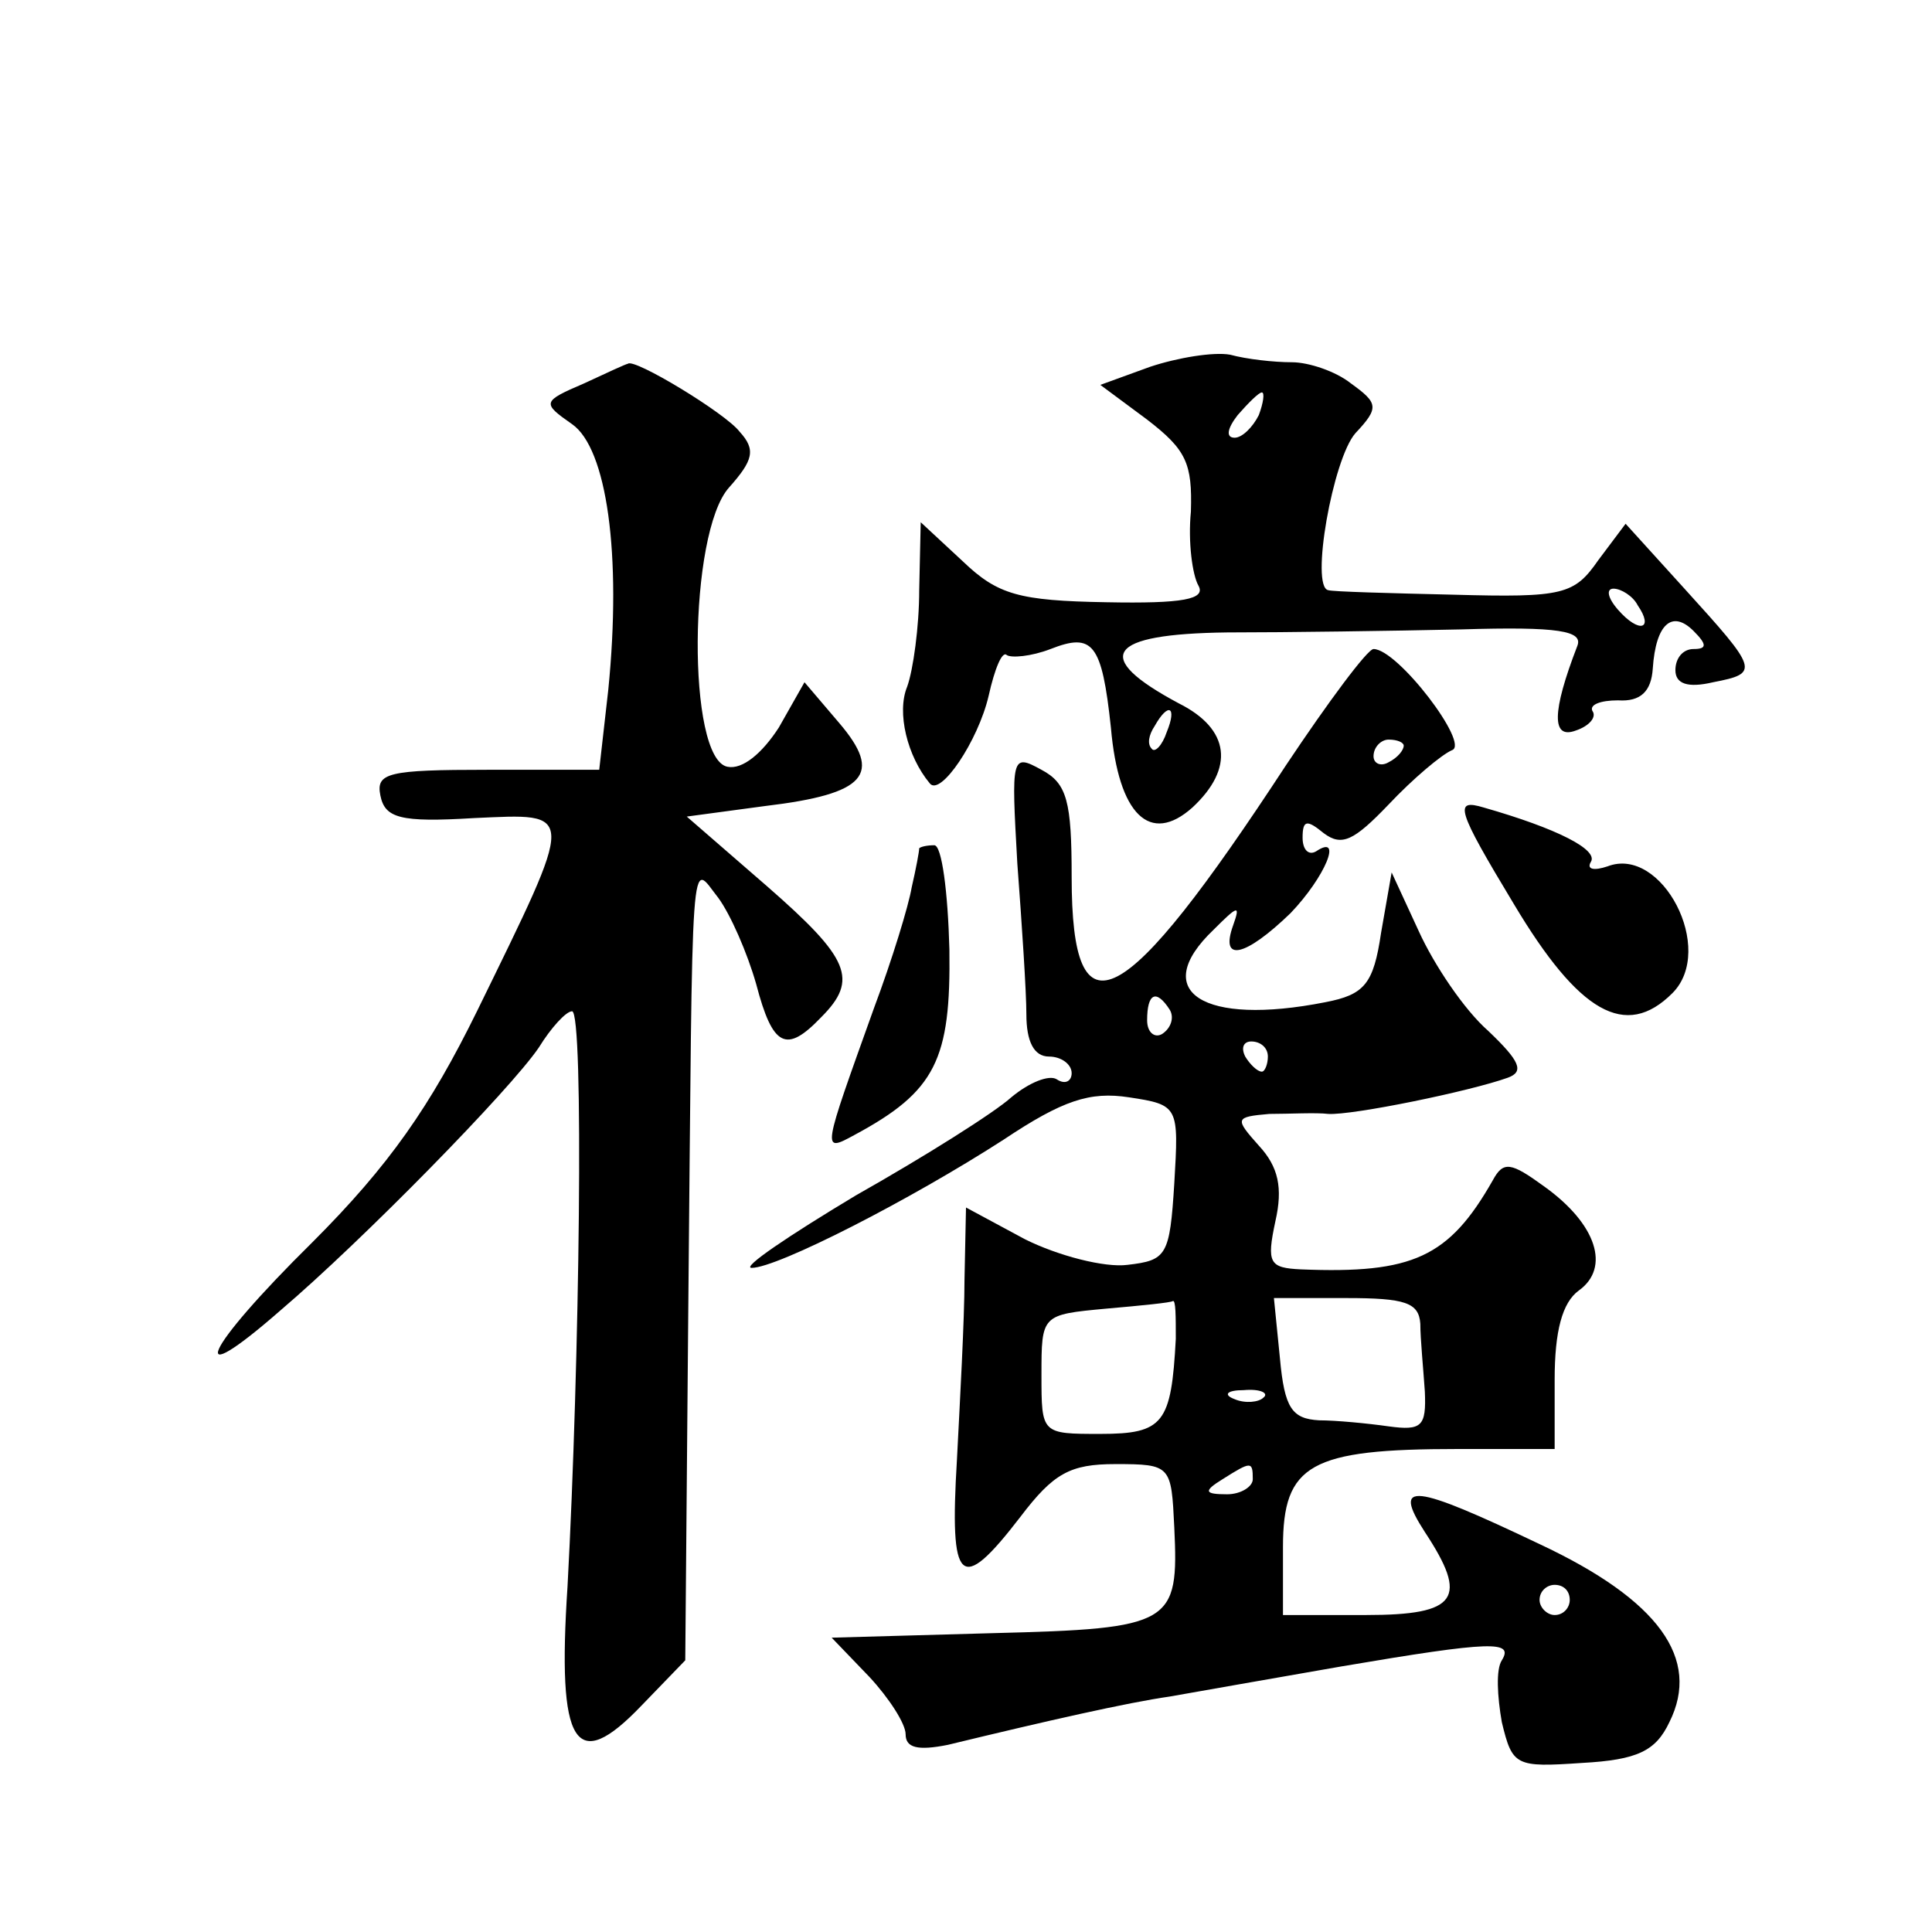 <?xml version="1.0" standalone="no"?>
<!DOCTYPE svg PUBLIC "-//W3C//DTD SVG 20010904//EN"
 "http://www.w3.org/TR/2001/REC-SVG-20010904/DTD/svg10.dtd">
<svg version="1.0" xmlns="http://www.w3.org/2000/svg"
 width="128pt" height="128pt" viewBox="0 0 128 128"
 preserveAspectRatio="xMidYMid meet">
<g transform="translate(0,128) scale(0.1,-0.1)"
fill="#0" stroke="none">
<path d="M762 1037 l-33 -12 31 -23 c26 -20 30 -29 29 -61 -2 -20 1 -42 5 -49 5
-9 -10 -12 -61 -11 -58 1 -72 5 -95 27 l-28 26 -1 -45 c0 -24 -4 -53 -8 -64 -7
-17 0 -46 15 -64 7 -9 32 28 39 58 4 18 9 30 12 27 3 -2 16 -1 29 4 28 11 34 4
40 -52 5 -58 26 -78 54 -53 28 26 25 52 -9 69 -58 31 -48 46 32 47 40 0 109 1 155
2 65 2 81 -1 77 -11 -17 -44 -17 -62 -1 -56 9 3 14 9 11 13 -2 4 5 7 17 7 15 -1
22 6 23 21 2 30 13 39 27 25 9 -9 9 -12 0 -12 -7 0 -12 -6 -12 -14 0 -9 8 -12 25
-8 31 6 30 8 -19 62 l-39 43 -18 -24 c-16 -23 -23 -25 -96 -23 -43 1 -80 2 -83
3 -12 2 3 87 18 104 16 17 15 20 -3 33 -10 8 -28 14 -39 14 -12 0 -30 2 -41 5 -11
2 -35 -2 -53 -8z m72 -32 c-4 -8 -11 -15 -16 -15 -6 0 -5 6 2 15 7 8 14 15 16 15
2 0 1 -7 -2 -15z m251 -126 c11 -16 1 -19 -13 -3 -7 8 -8 14 -3 14 5 0 13 -5 16
-11z m-312 -84 c-3 -9 -8 -14 -10 -11 -3 3 -2 9 2 15 9 16 15 13 8 -4z M387 1026
c-28 -12 -28 -13 -8 -27 23 -16 33 -86 24 -176 l-6 -53 -74 0 c-66 0 -74 -2 -71
-17 3 -15 13 -18 62 -15 68 3 68 7 2 -128 -31 -63 -58 -102 -109 -153 -73 -72 -85
-101 -21 -45 54 46 152 146 171 174 8 13 18 24 22 24 8 0 5 -233 -3 -381 -7 -106
5 -125 49 -79 l29 30 2 232 c3 317 1 297 20 273 8 -11 19 -36 25 -57 11 -42 20
-46 43 -22 25 25 19 39 -36 87 l-53 46 52 7 c67 8 78 21 49 55 l-23 27 -17 -30
c-11 -17 -24 -28 -34 -26 -27 5 -26 155 1 185 16 18 18 25 7 37 -9 12 -70 49 -74
45 -1 0 -14 -6 -29 -13z M852 773 c-108 -165 -142 -183 -142 -74 0 50 -3 62 -20
71 -20 11 -20 9 -16 -62 3 -40 6 -85 6 -100 0 -18 5 -28 15 -28 8 0 15 -5 15 -11
0 -5 -4 -8 -10 -4 -5 3 -18 -2 -30 -12 -11 -10 -57 -39 -103 -65 -45 -27 -76 -48
-69 -48 17 0 105 45 167 85 39 26 57 32 83 28 33 -5 33 -6 30 -57 -3 -48 -5 -51
-31 -54 -15 -2 -46 6 -68 17 l-39 21 -1 -48 c0 -26 -3 -80 -5 -119 -5 -83 2 -90
42 -38 22 29 33 35 63 35 37 0 37 -1 39 -42 3 -64 -1 -67 -120 -70 l-107 -3 25
-26 c13 -14 24 -31 24 -38 0 -9 8 -11 28 -7 66 16 119 28 147 32 17 3 68 12 114
20 100 17 114 17 106 4 -4 -6 -3 -24 0 -41 7 -29 9 -30 53 -27 37 2 49 8 58 27
21 42 -7 81 -86 118 -84 40 -98 42 -76 8 29 -44 22 -55 -39 -55 l-55 0 0 45 c0
55 18 65 116 65 l64 0 0 46 c0 32 5 51 16 59 21 15 12 44 -23 69 -22 16 -27 17
-34 4 -29 -51 -53 -62 -127 -59 -21 1 -23 4 -17 32 5 22 2 36 -11 50 -16 18 -16
19 7 21 13 0 31 1 39 0 16 -1 94 15 119 24 11 4 8 11 -13 31 -16 14 -36 44 -46
66 l-18 39 -7 -40 c-5 -34 -11 -41 -37 -46 -81 -16 -117 7 -74 48 16 16 18 17 13
3 -9 -25 8 -21 38 8 23 24 35 53 17 41 -5 -3 -9 1 -9 9 0 12 3 12 14 3 12 -9 20
-5 43 19 16 17 35 33 42 36 12 4 -36 67 -52 67 -4 0 -30 -35 -58 -77z m78 13 c0
-3 -4 -8 -10 -11 -5 -3 -10 -1 -10 4 0 6 5 11 10 11 6 0 10 -2 10 -4z m-155 -175
c3 -5 1 -12 -5 -16 -5 -3 -10 1 -10 9 0 18 6 21 15 7z m65 -31 c0 -5 -2 -10 -4
-10 -3 0 -8 5 -11 10 -3 6 -1 10 4 10 6 0 11 -4 11 -10z m-61 -187 c-3 -56 -8 -63
-50 -63 -39 0 -39 0 -39 39 0 40 0 40 43 44 23 2 43 4 44 5 2 1 2 -10 2 -25z m162
10 c0 -10 2 -30 3 -45 1 -23 -2 -26 -24 -23 -14 2 -35 4 -46 4 -18 1 -23 8 -26
41 l-4 40 48 0 c39 0 48 -3 49 -17z m-104 -49 c-3 -3 -12 -4 -19 -1 -8 3 -5 6 6
6 11 1 17 -2 13 -5z m-7 -54 c0 -5 -8 -10 -17 -10 -15 0 -16 2 -3 10 19 12 20 12
20 0z m210 -80 c0 -5 -4 -10 -10 -10 -5 0 -10 5 -10 10 0 6 5 10 10 10 6 0 10 -4
10 -10z M1003 681 c43 -72 74 -90 105 -59 29 29 -7 98 -43 84 -9 -3 -14 -2 -11
3 5 8 -22 22 -71 36 -20 6 -18 -1 20 -64z M609 718 c0 -2 -2 -13 -5 -26 -2 -12
-13 -48 -25 -80 -34 -95 -35 -96 -13 -84 54 29 64 50 63 123 -1 38 -5 69 -10 69
-5 0 -9 -1 -10 -2z"/>
</g>
</svg>
